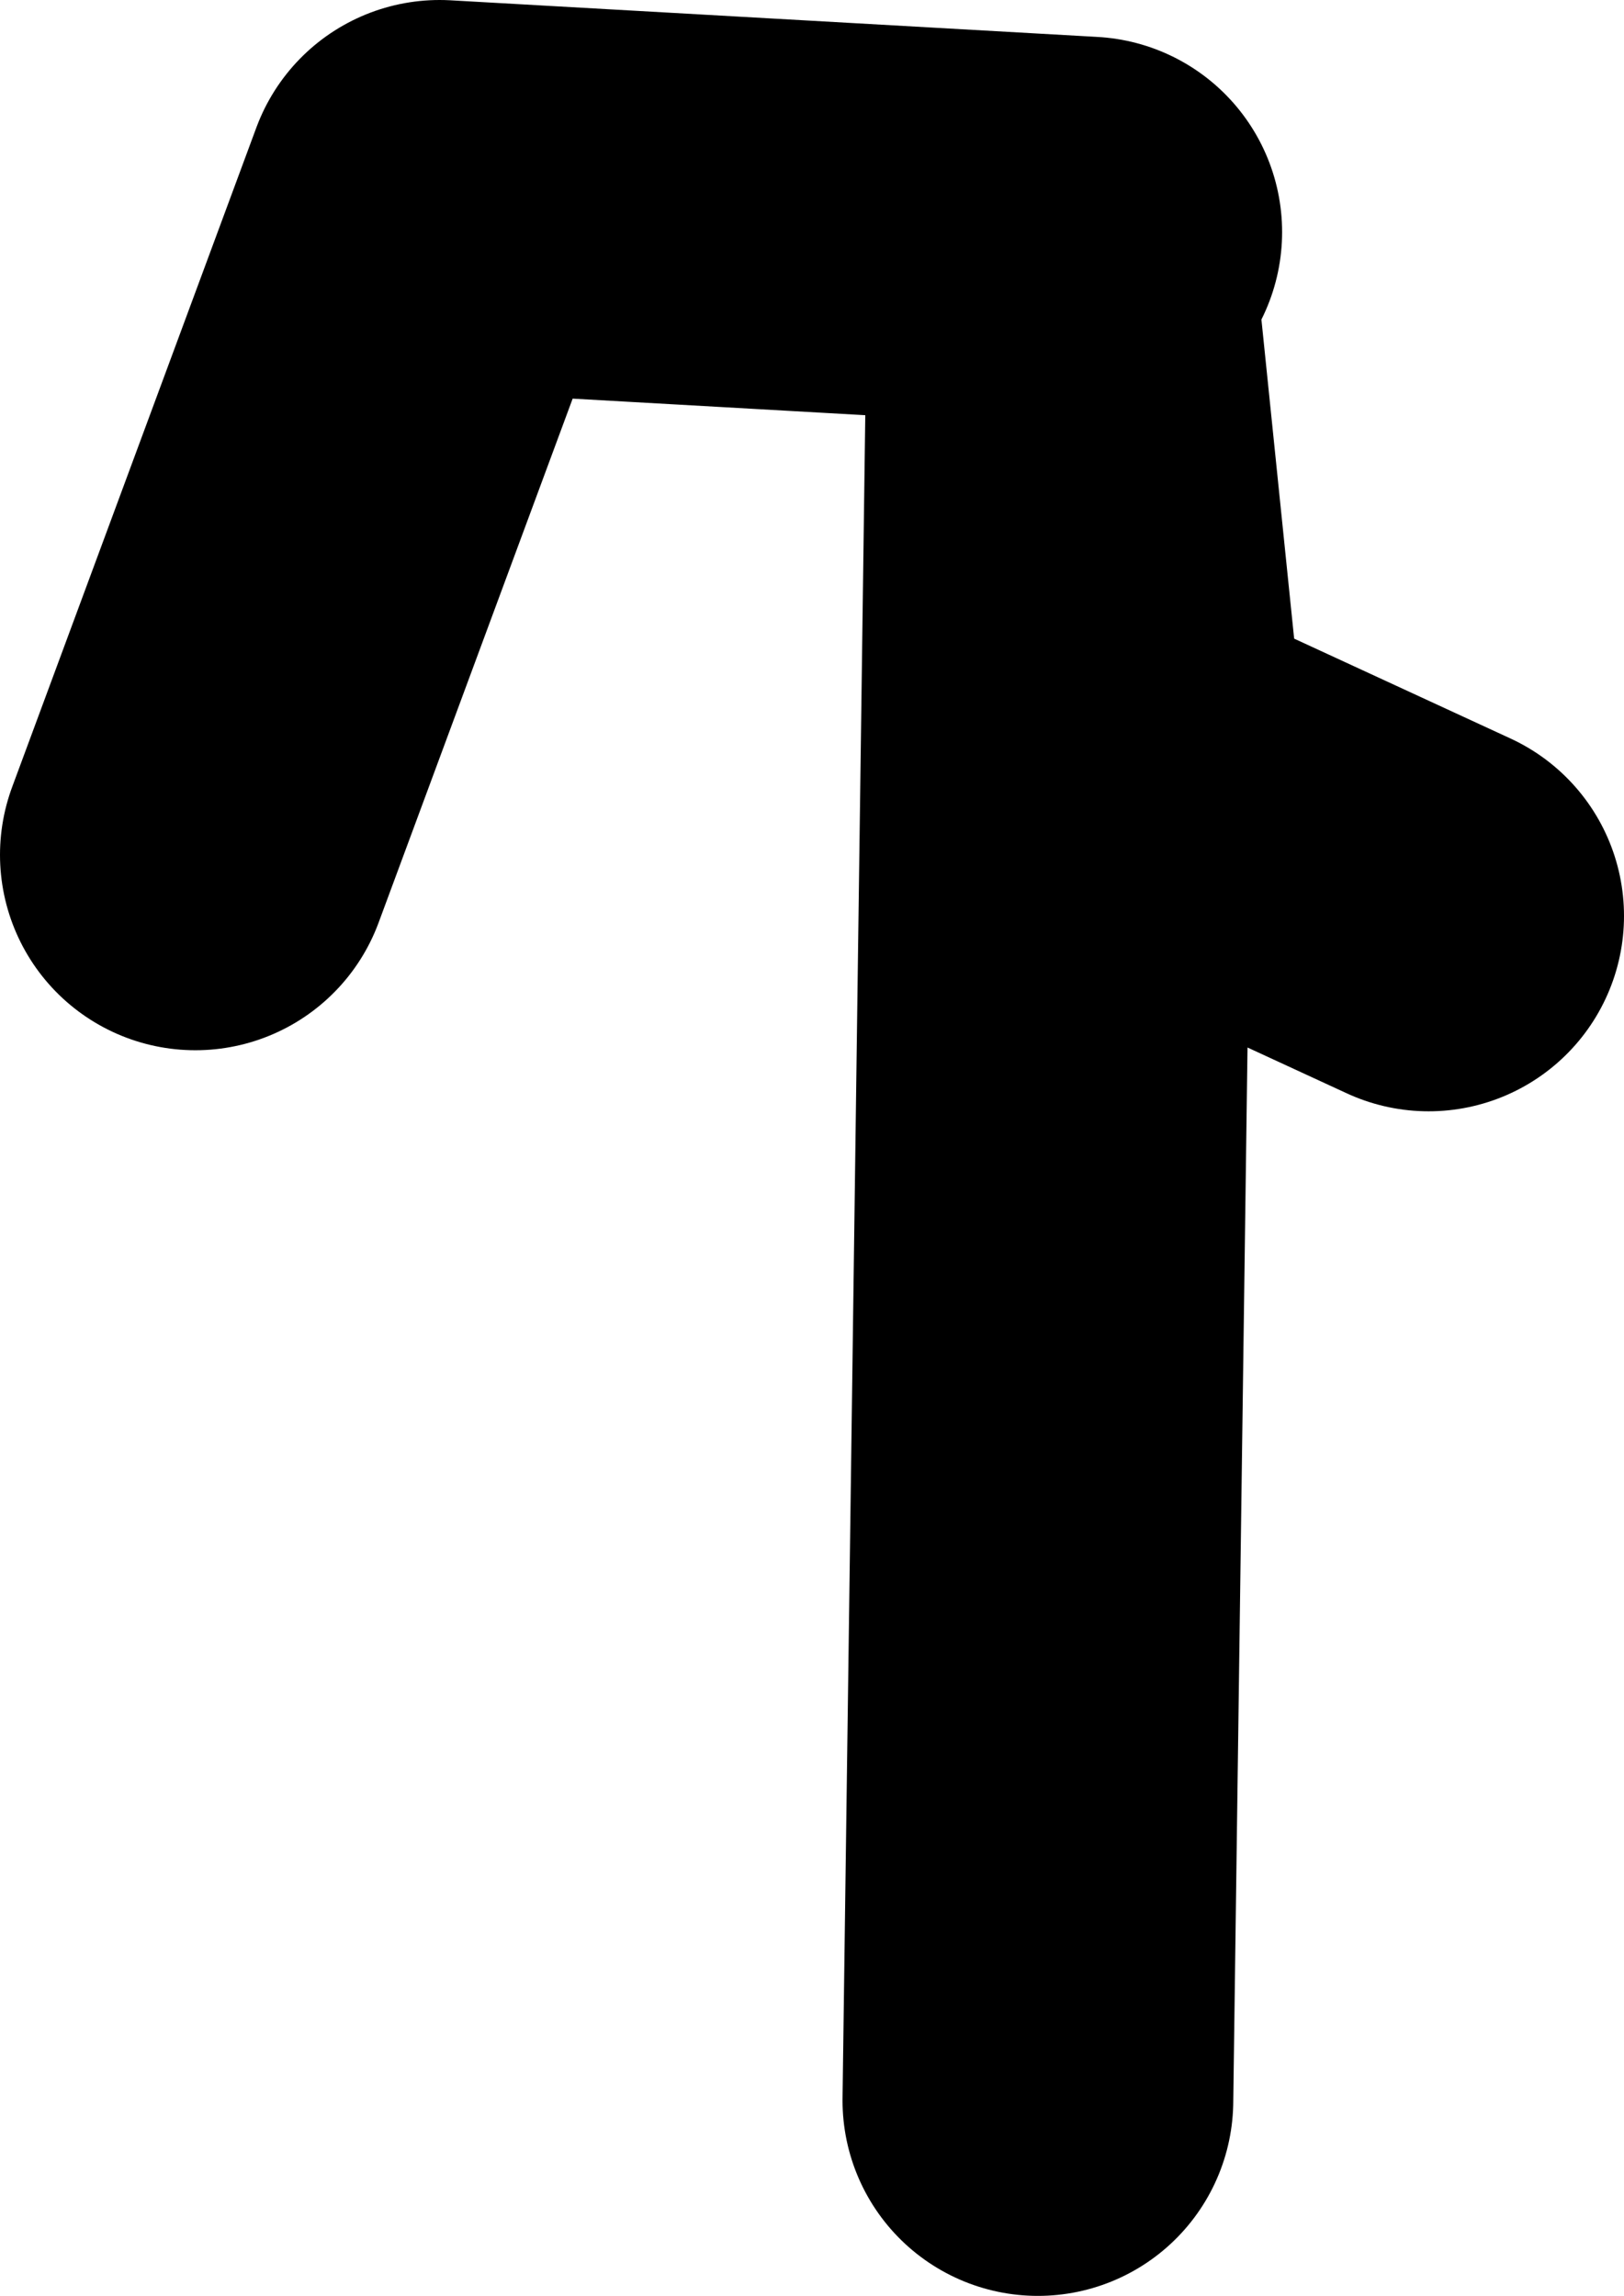 <?xml version="1.0" encoding="UTF-8" standalone="no"?>
<svg xmlns:xlink="http://www.w3.org/1999/xlink" height="47.0px" width="33.25px" xmlns="http://www.w3.org/2000/svg">
  <g transform="matrix(1.0, 0.0, 0.0, 1.0, 39.75, 131.75)">
    <path d="M-18.5 -88.75 L-18.0 -125.75 -17.0 -116.0 -10.5 -113.0 M-17.5 -127.0 L-30.75 -127.75 -35.75 -114.25" fill="none" stroke="#000000" stroke-linecap="round" stroke-linejoin="round" stroke-width="8.0"/>
  </g>
</svg>
